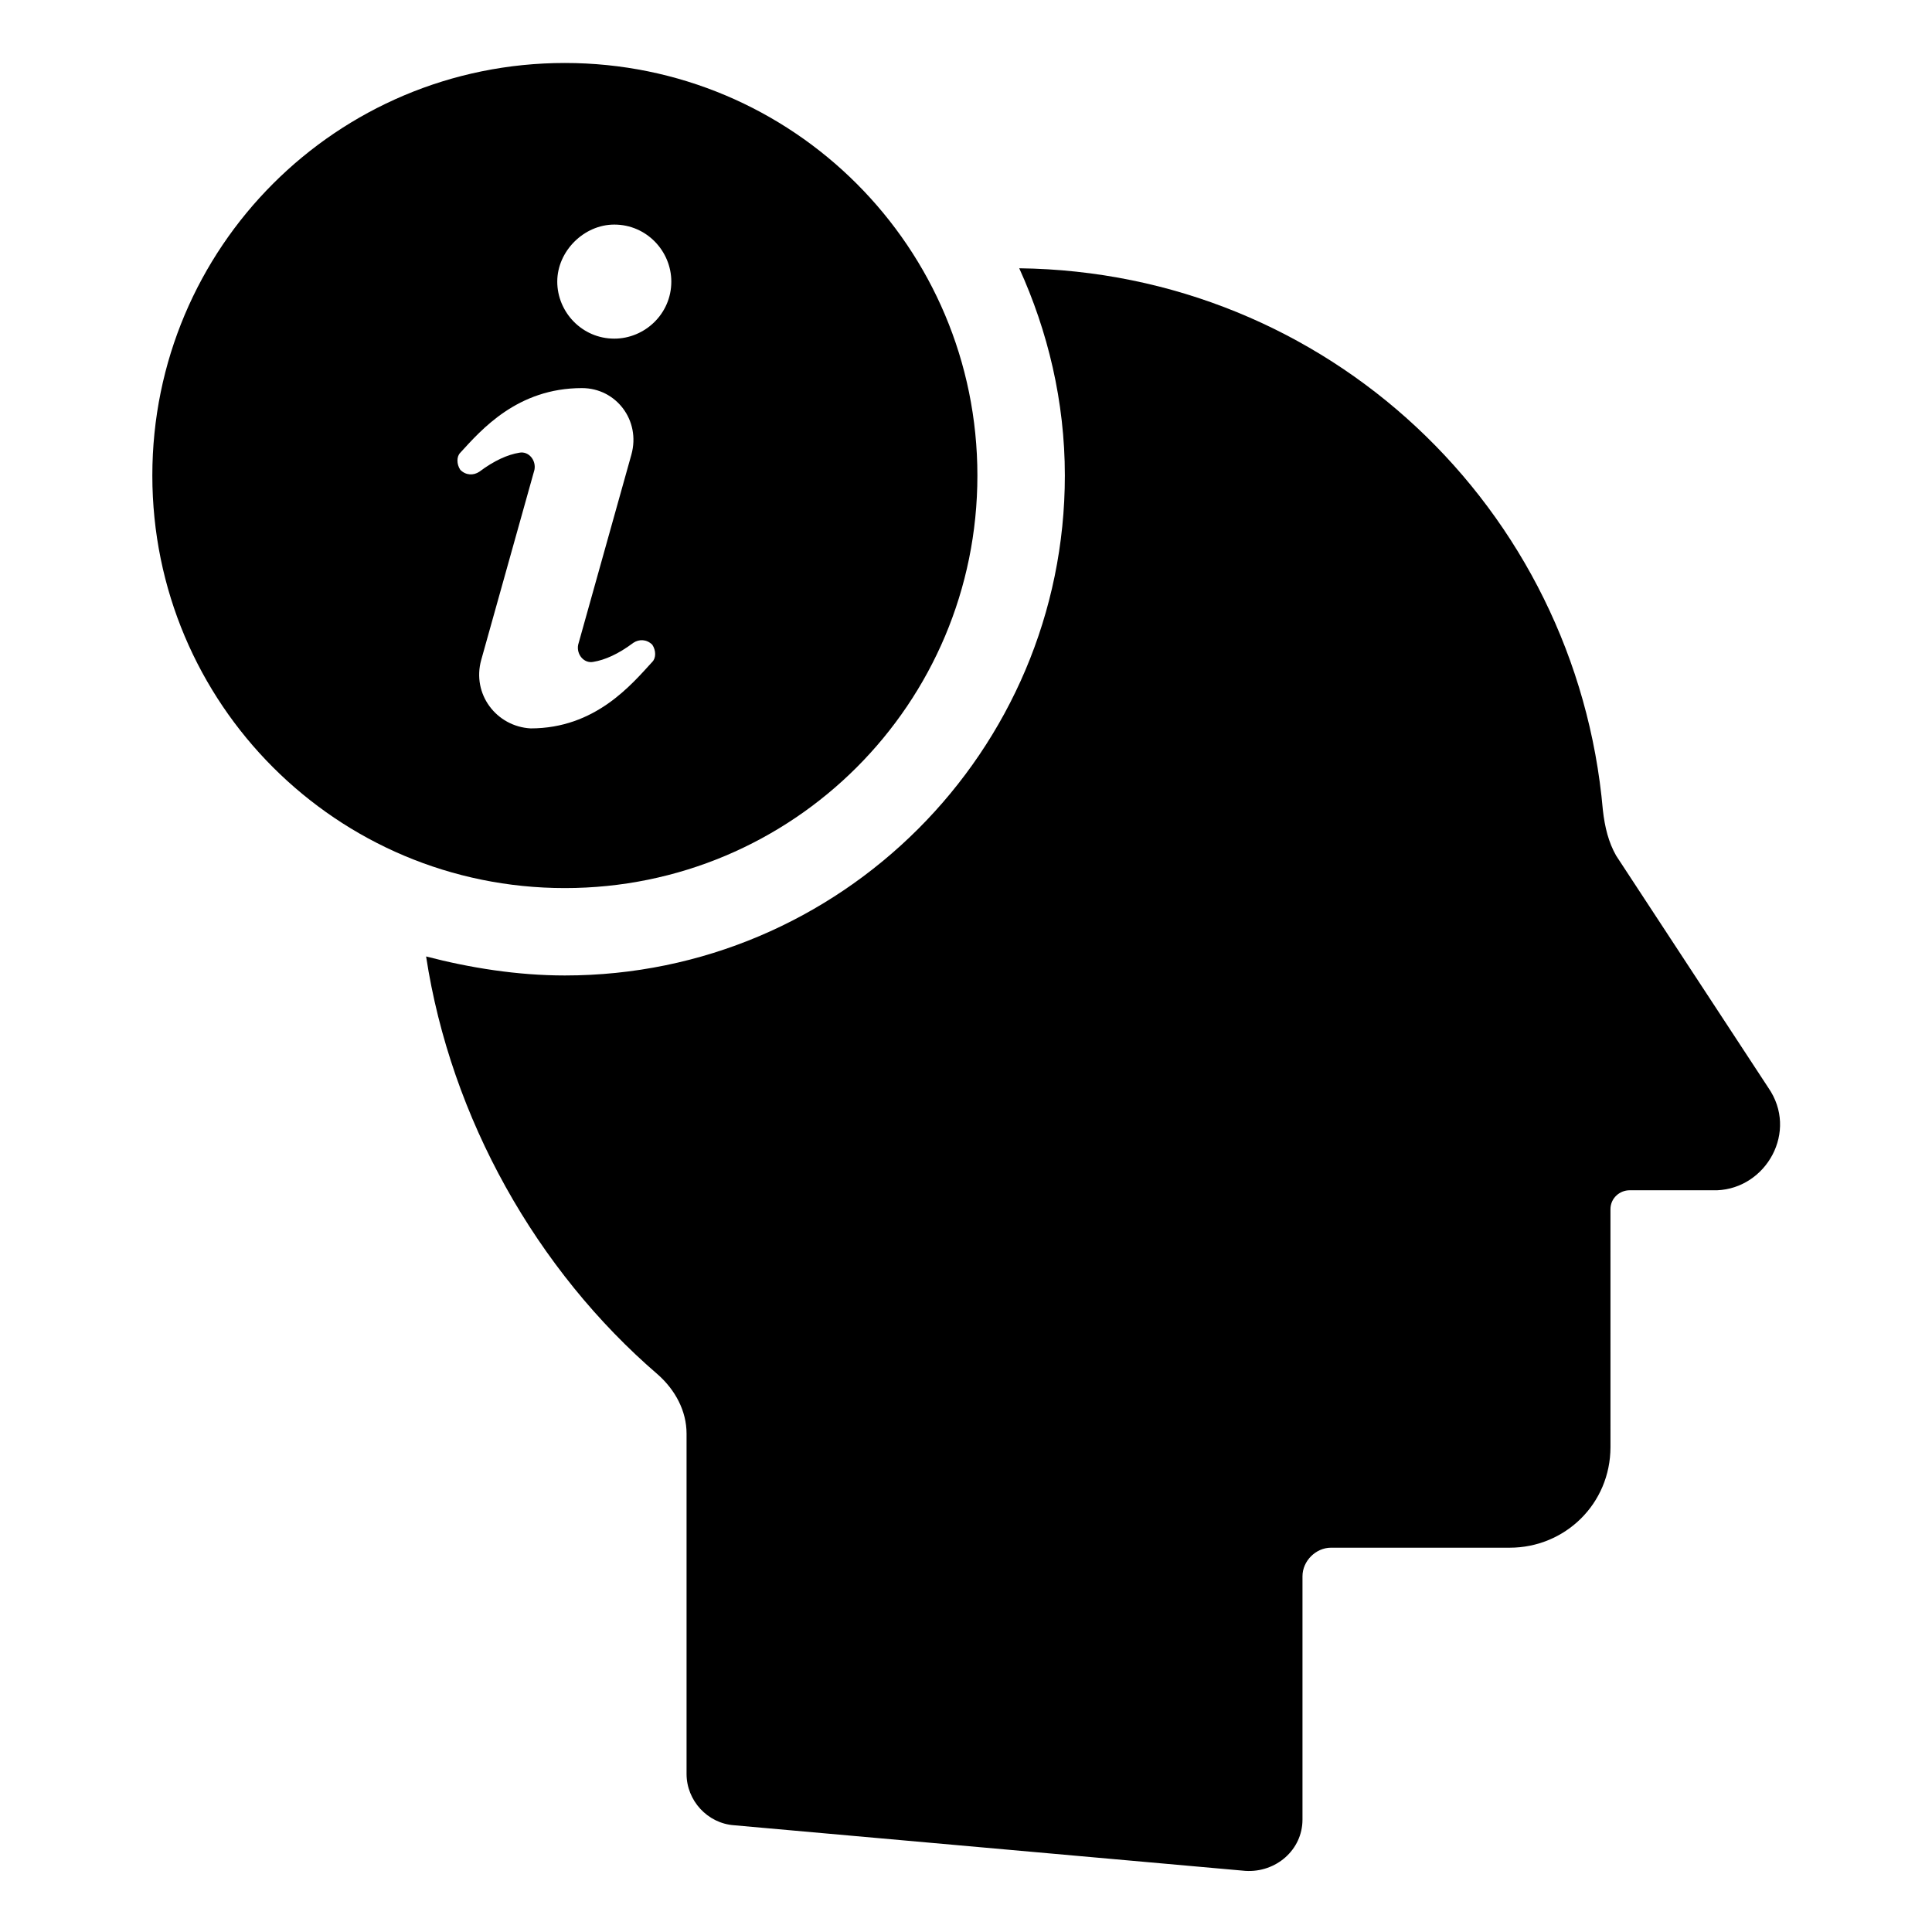 <?xml version="1.0" encoding="UTF-8"?>
<!-- Uploaded to: SVG Repo, www.svgrepo.com, Generator: SVG Repo Mixer Tools -->
<svg fill="#000000" width="800px" height="800px" version="1.1" viewBox="144 144 512 512" xmlns="http://www.w3.org/2000/svg">
 <g>
  <path d="m612.61 432.24-40.305-61.465c-2.016-3.527-3.023-7.559-3.527-12.09-7.051-80.105-73.051-142.58-154.67-143.59 7.559 16.625 12.09 35.266 12.09 54.914 0 73.051-59.449 132.5-132.5 132.5-12.594 0-25.191-2.016-36.777-5.039 6.551 42.824 29.223 83.129 61.465 110.84 4.535 4.031 7.559 9.574 7.559 15.617v90.184c0 7.055 5.543 13.098 12.594 13.602l135.52 12.09c8.062 0.504 15.113-5.543 15.113-13.602v-64.484c0-4.031 3.527-7.559 7.559-7.559h47.359c14.609 0 26.703-11.586 26.703-26.703l-0.004-62.977c0-3.023 2.519-5.039 5.039-5.039h23.176c13.098-0.5 21.664-15.617 13.602-27.203z"/>
  <path d="m403.02 270.02c0-60.457-48.871-109.33-109.33-109.33-60.453 0-109.32 48.871-109.32 109.33s48.871 109.33 109.33 109.33c60.457 0 109.32-48.871 109.32-109.33zm-96.227-66.504c8.566 0 15.113 7.055 15.113 15.113 0 8.566-7.055 15.113-15.113 15.113-8.566 0-15.113-7.055-15.113-15.113s7.055-15.113 15.113-15.113zm-35.266 115.38 14.105-50.383c0.504-2.519-1.512-5.039-4.031-4.535-3.023 0.504-6.551 2.016-10.578 5.039-1.512 1.008-3.527 1.008-5.039-0.504-1.008-1.512-1.008-3.527 0-4.535 5.543-6.047 15.113-17.129 32.242-17.129 9.07 0 15.617 8.566 13.098 17.633l-14.105 50.383c-0.504 2.519 1.512 5.039 4.031 4.535 3.023-0.504 6.551-2.016 10.578-5.039 1.512-1.008 3.527-1.008 5.039 0.504 1.008 1.512 1.008 3.527 0 4.535-5.543 6.047-15.113 17.633-32.242 17.633-9.066-0.504-15.617-9.07-13.098-18.137z"/>
 </g>
</svg>